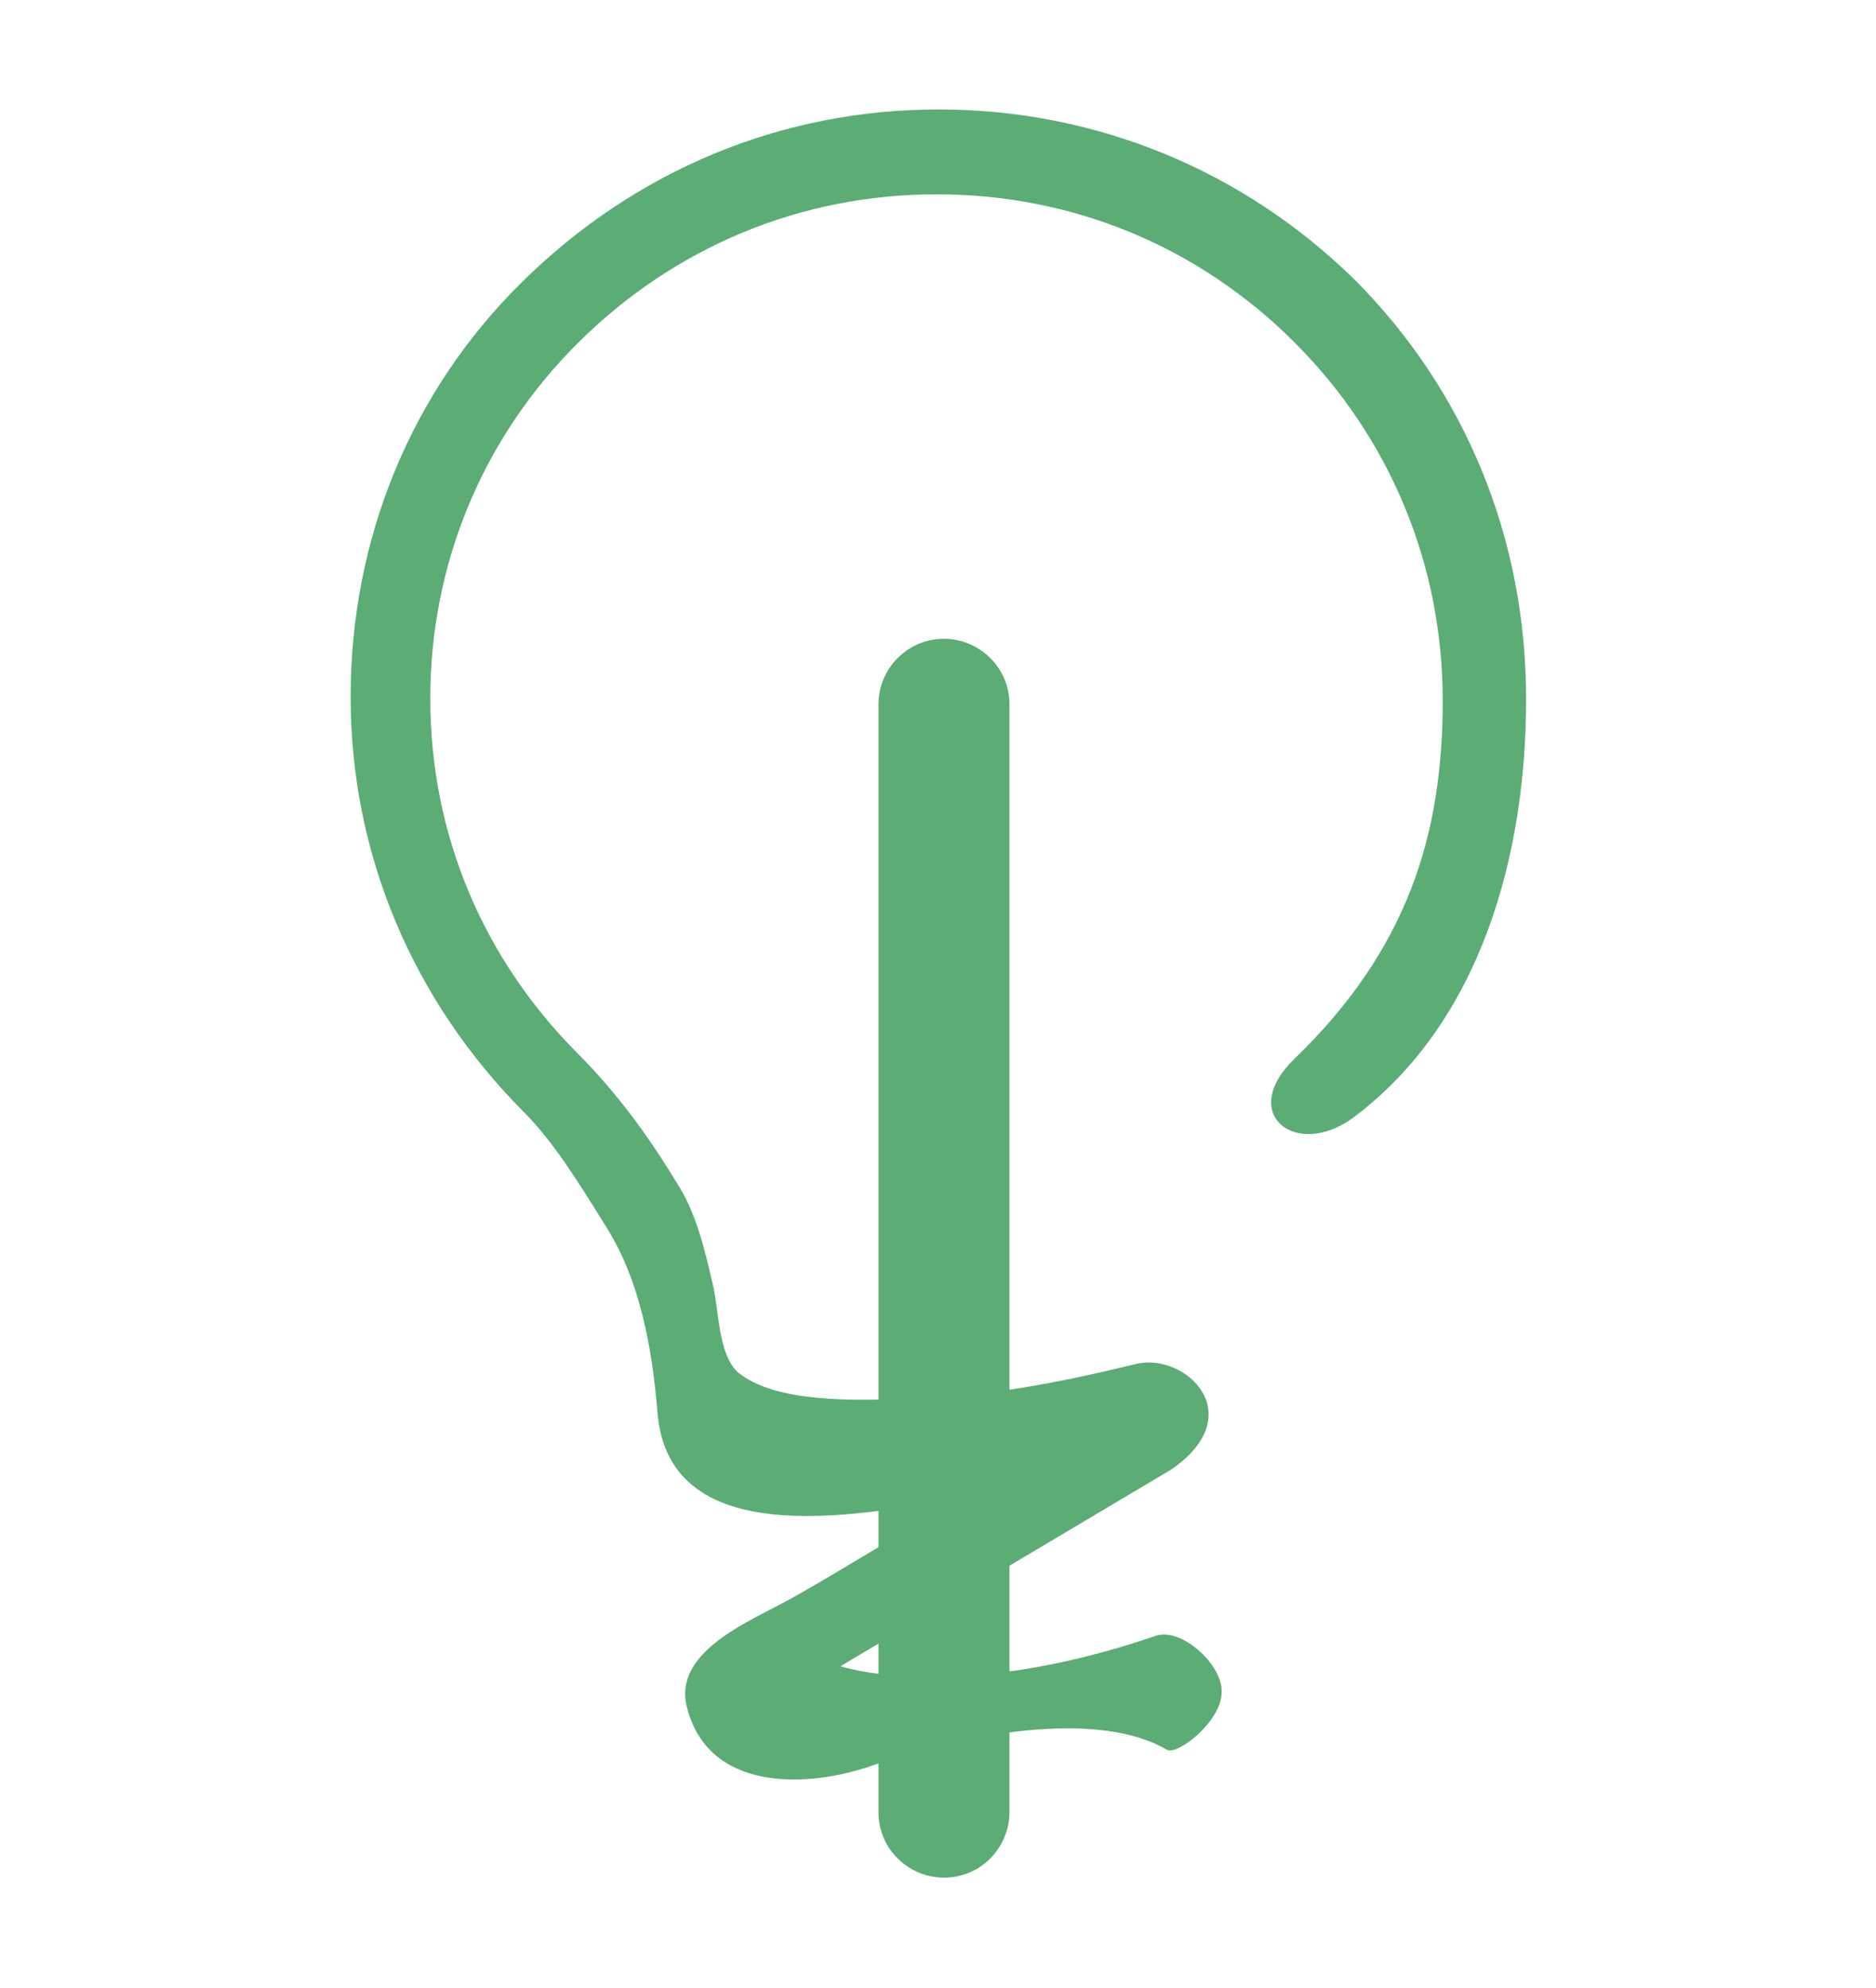<?xml version="1.0" encoding="utf-8"?>
<!-- Generator: Adobe Illustrator 19.1.0, SVG Export Plug-In . SVG Version: 6.00 Build 0)  -->
<svg version="1.1" id="Layer_1" xmlns="http://www.w3.org/2000/svg" xmlns:xlink="http://www.w3.org/1999/xlink" x="0px" y="0px"
	 width="252px" height="267px" viewBox="-294 164.3 252 267" enable-background="new -294 164.3 252 267" xml:space="preserve">
<g>
	<g>
		<g>
			<path fill="#5CAC75" d="M-158.4,407.7c0,4.7-3.8,8.8-8.8,8.8l0,0c-4.7,0-8.8-3.8-8.8-8.8V258.9c0-4.7,3.8-8.8,8.8-8.8l0,0
				c4.7,0,8.8,3.8,8.8,8.8V407.7z"/>
		</g>
		<g>
			<path fill="#5CAC75" d="M-111.9,202c-15.1-14.9-35-23-56-23c-21.2,0-40.8,8.2-56,23.2c-14.9,14.7-23,34.5-23,55.7
				s8.4,40.8,23.2,55.7c4.1,4.1,7.4,9.5,11.2,15.6c4.5,7.2,6.1,16.2,6.8,24.6c1.4,19.9,29.1,13.6,41.8,11.5
				c-2.2,0.5-19.4,11.5-25.7,14.7c-4.7,2.5-13.7,6.5-12.2,13.3c2.7,11.7,16.1,11.2,24.8,8.2c9.3-3.4,29.5-8.2,39.7-2.2
				c1.4,0.9,7.4-3.8,7.4-7.7v-0.2c0-3.6-5.4-8.5-8.8-7.4c-27.1,9.3-42.4,4.1-42.4,4.1l44.4-26.4c10.8-7.4,1.9-15.8-4.7-14.2
				c-10.2,2.5-20.5,4.5-31.1,4.7c-6.3,0.2-17.4,0.6-22.4-3.6c-2.7-2.5-2.5-8.5-3.4-12c-1.1-4.7-2.2-9.5-4.9-13.6
				c-3.8-6.3-8.2-12.2-13.1-17.1c-12.8-12.8-19.9-29.5-19.9-47.8c0-18,7-35,19.9-47.8c12.9-12.8,29.8-19.9,48.1-19.9
				s35.2,7,48.1,19.9c12.8,12.8,19.9,29.8,19.9,48.1c0,18-4.7,33.4-19.9,48.1c-7.7,7.4,0.2,13.6,7.9,7.9
				c17.1-12.8,23.2-35.2,23.2-56.2C-89,236.7-97.1,216.9-111.9,202z"/>
		</g>
	</g>
</g>
</svg>
